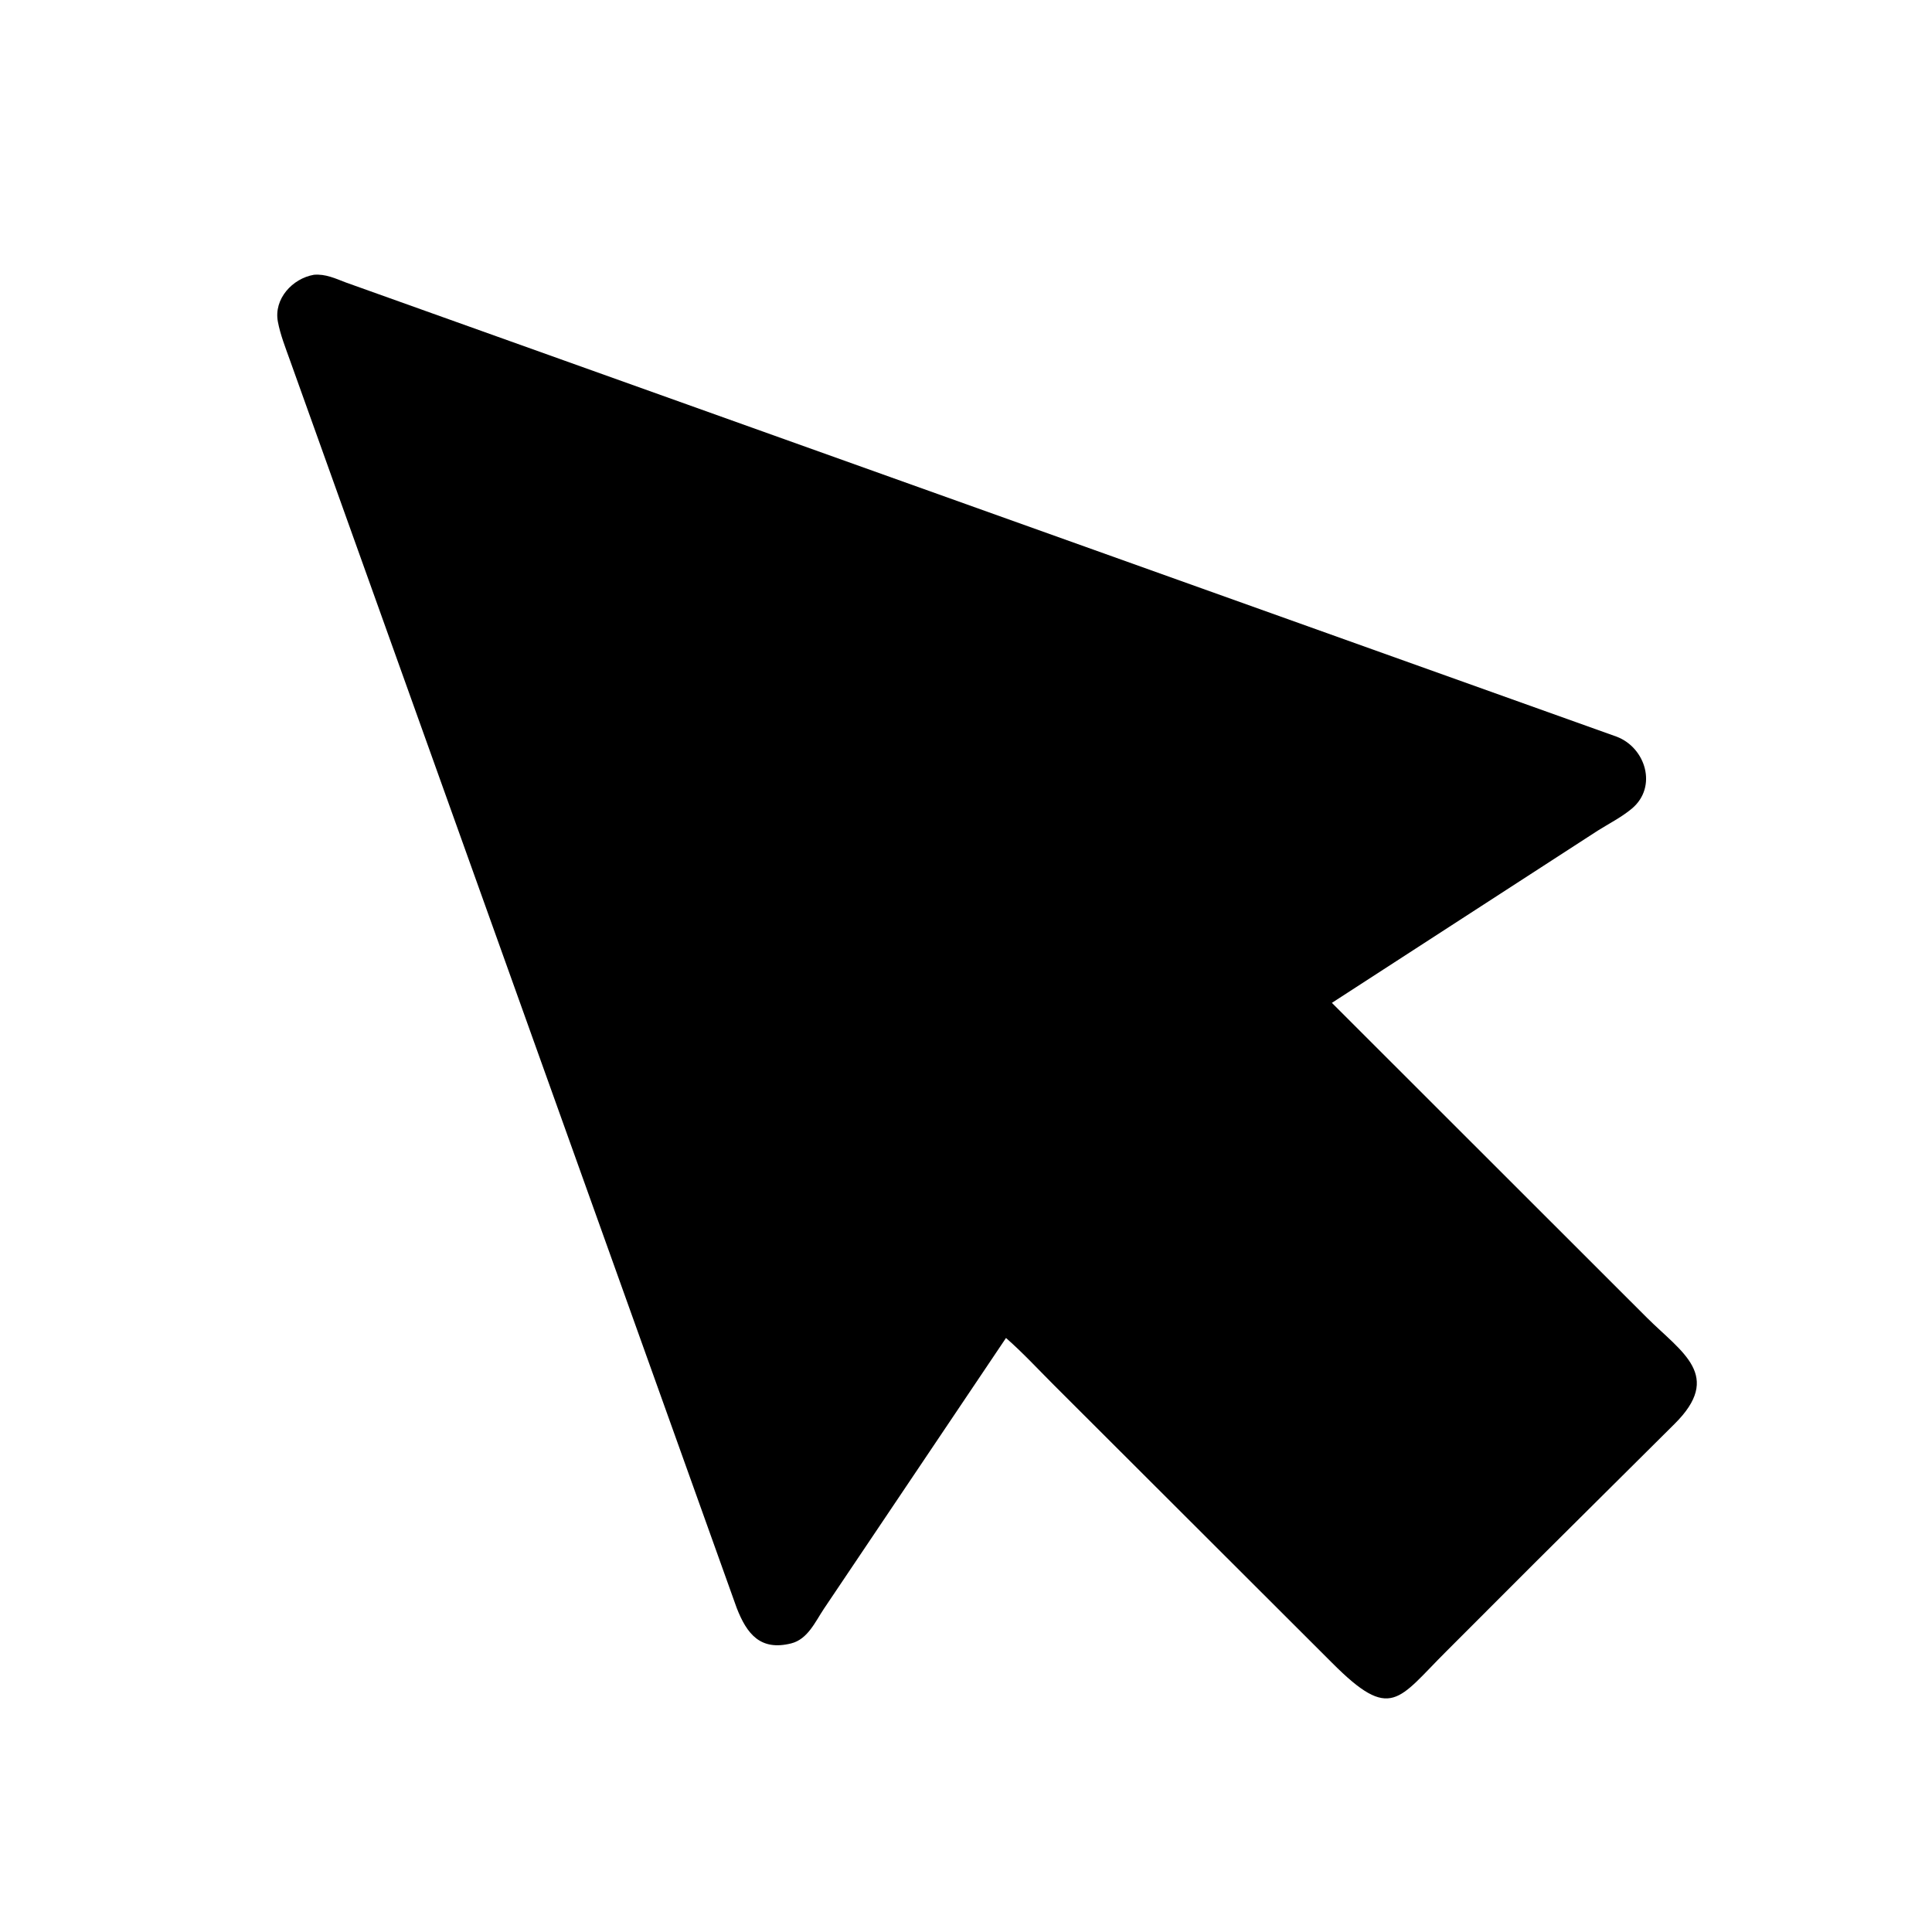 <svg version="1.1" xmlns="http://www.w3.org/2000/svg" style="display: block;" viewBox="0 0 2048 2048" width="640" height="640">
<path transform="translate(0,0)" fill="rgb(0,0,0)" d="M 1627.1 1656.5 L 1533.45 1750.2 C 1481.87 1801.49 1474.81 1825.66 1412.18 1762.8 L 1117.44 1468.49 C 1100.56 1451.64 1084.38 1434.02 1066.4 1418.31 L 873.43 1705.3 C 864.183 1719.14 856.223 1737.7 838.656 1742.08 C 806.138 1750.2 791.762 1732.25 780.988 1704.63 L 307.407 382.002 C 302.665 368.671 297.15 354.891 294.551 340.972 C 290.042 316.824 309.979 295.193 332.772 291.276 C 345.029 290.208 355.448 295.188 366.602 299.433 L 1713.88 780.968 C 1744.54 792.728 1757.21 834.18 1729.88 857.124 C 1719.1 866.183 1705.56 873.056 1693.61 880.562 L 1411.85 1063.08 L 1745.76 1396.77 C 1782.94 1433.79 1826.95 1458.2 1774.8 1509.71 L 1627.1 1656.5 z"/>
</svg>